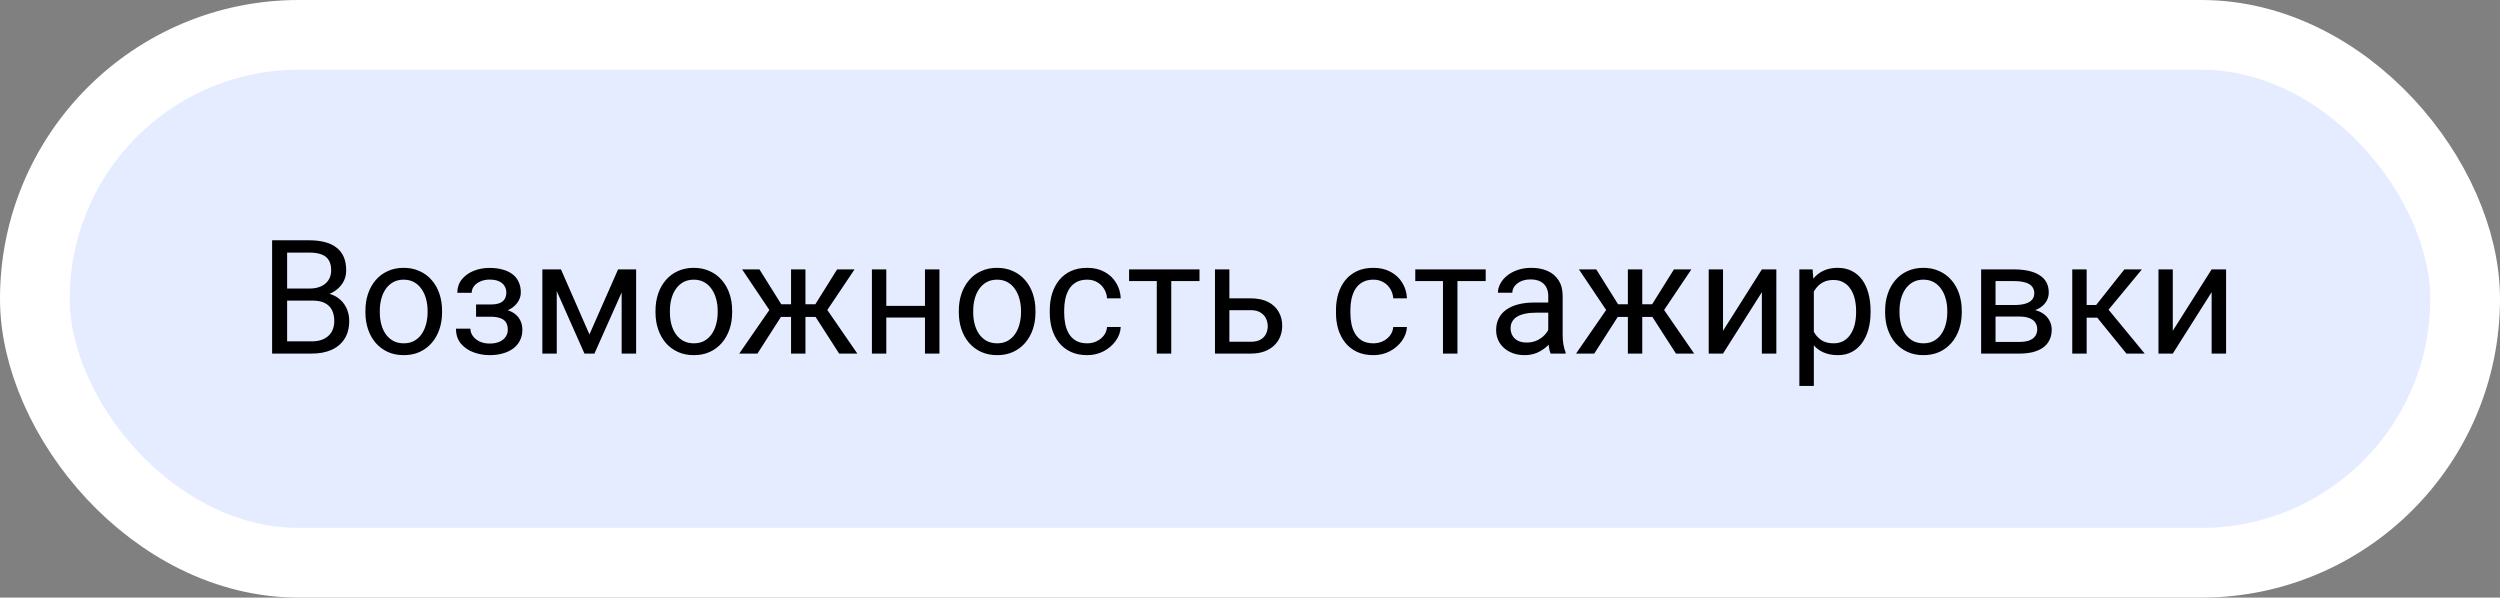 <?xml version="1.0" encoding="UTF-8"?> <svg xmlns="http://www.w3.org/2000/svg" width="251" height="60" viewBox="0 0 251 60" fill="none"><rect x="0" y="0" width="251" height="60" fill="#808080" stroke="none"/><rect x="3.5" y="3.5" width="244" height="53" rx="26.5" fill="#E5ECFF"></rect><rect x="3.5" y="3.5" width="244" height="53" rx="26.5" stroke="white" stroke-width="7"></rect><path d="M31.375 30.18H28.492L28.477 28.969H31.094C31.526 28.969 31.904 28.896 32.227 28.75C32.55 28.604 32.8 28.396 32.977 28.125C33.159 27.849 33.25 27.521 33.25 27.141C33.25 26.724 33.169 26.385 33.008 26.125C32.852 25.859 32.609 25.667 32.281 25.547C31.958 25.422 31.547 25.359 31.047 25.359H28.828V35.5H27.32V24.125H31.047C31.63 24.125 32.151 24.185 32.609 24.305C33.068 24.419 33.456 24.602 33.773 24.852C34.096 25.096 34.341 25.409 34.508 25.789C34.675 26.169 34.758 26.625 34.758 27.156C34.758 27.625 34.638 28.049 34.398 28.43C34.159 28.805 33.825 29.112 33.398 29.352C32.977 29.591 32.482 29.745 31.914 29.812L31.375 30.18ZM31.305 35.5H27.898L28.75 34.273H31.305C31.784 34.273 32.19 34.19 32.523 34.023C32.862 33.857 33.12 33.622 33.297 33.32C33.474 33.013 33.562 32.651 33.562 32.234C33.562 31.812 33.487 31.448 33.336 31.141C33.185 30.833 32.948 30.596 32.625 30.43C32.302 30.263 31.885 30.18 31.375 30.18H29.227L29.242 28.969H32.18L32.5 29.406C33.047 29.453 33.51 29.609 33.891 29.875C34.271 30.135 34.56 30.469 34.758 30.875C34.961 31.281 35.062 31.729 35.062 32.219C35.062 32.927 34.906 33.526 34.594 34.016C34.286 34.5 33.852 34.87 33.289 35.125C32.727 35.375 32.065 35.5 31.305 35.5ZM36.688 31.367V31.188C36.688 30.578 36.776 30.013 36.953 29.492C37.13 28.966 37.385 28.51 37.719 28.125C38.052 27.734 38.456 27.432 38.93 27.219C39.404 27 39.935 26.891 40.523 26.891C41.117 26.891 41.651 27 42.125 27.219C42.604 27.432 43.01 27.734 43.344 28.125C43.682 28.51 43.94 28.966 44.117 29.492C44.294 30.013 44.383 30.578 44.383 31.188V31.367C44.383 31.977 44.294 32.542 44.117 33.062C43.94 33.583 43.682 34.039 43.344 34.43C43.01 34.815 42.607 35.117 42.133 35.336C41.664 35.55 41.133 35.656 40.539 35.656C39.945 35.656 39.411 35.55 38.938 35.336C38.464 35.117 38.057 34.815 37.719 34.43C37.385 34.039 37.13 33.583 36.953 33.062C36.776 32.542 36.688 31.977 36.688 31.367ZM38.133 31.188V31.367C38.133 31.789 38.182 32.188 38.281 32.562C38.38 32.932 38.529 33.26 38.727 33.547C38.93 33.833 39.182 34.06 39.484 34.227C39.786 34.388 40.138 34.469 40.539 34.469C40.935 34.469 41.281 34.388 41.578 34.227C41.88 34.06 42.13 33.833 42.328 33.547C42.526 33.26 42.675 32.932 42.773 32.562C42.878 32.188 42.93 31.789 42.93 31.367V31.188C42.93 30.771 42.878 30.378 42.773 30.008C42.675 29.633 42.523 29.302 42.32 29.016C42.122 28.724 41.872 28.495 41.57 28.328C41.273 28.162 40.925 28.078 40.523 28.078C40.128 28.078 39.779 28.162 39.477 28.328C39.18 28.495 38.93 28.724 38.727 29.016C38.529 29.302 38.38 29.633 38.281 30.008C38.182 30.378 38.133 30.771 38.133 31.188ZM49.352 31.461H47.797V30.57H49.234C49.635 30.57 49.953 30.521 50.188 30.422C50.422 30.318 50.589 30.174 50.688 29.992C50.786 29.81 50.836 29.596 50.836 29.352C50.836 29.133 50.779 28.927 50.664 28.734C50.555 28.537 50.378 28.378 50.133 28.258C49.888 28.133 49.56 28.07 49.148 28.07C48.815 28.07 48.513 28.13 48.242 28.25C47.971 28.365 47.755 28.523 47.594 28.727C47.438 28.924 47.359 29.148 47.359 29.398H45.914C45.914 28.883 46.06 28.44 46.352 28.07C46.648 27.695 47.042 27.406 47.531 27.203C48.026 27 48.565 26.898 49.148 26.898C49.638 26.898 50.075 26.953 50.461 27.062C50.852 27.167 51.182 27.323 51.453 27.531C51.724 27.734 51.93 27.99 52.07 28.297C52.216 28.599 52.289 28.951 52.289 29.352C52.289 29.638 52.221 29.909 52.086 30.164C51.95 30.419 51.755 30.646 51.5 30.844C51.245 31.037 50.935 31.188 50.57 31.297C50.211 31.406 49.805 31.461 49.352 31.461ZM47.797 30.914H49.352C49.857 30.914 50.302 30.963 50.688 31.062C51.073 31.156 51.396 31.297 51.656 31.484C51.917 31.672 52.112 31.904 52.242 32.18C52.378 32.45 52.445 32.763 52.445 33.117C52.445 33.513 52.365 33.87 52.203 34.188C52.047 34.5 51.823 34.766 51.531 34.984C51.24 35.203 50.891 35.37 50.484 35.484C50.083 35.599 49.638 35.656 49.148 35.656C48.602 35.656 48.07 35.562 47.555 35.375C47.039 35.188 46.615 34.898 46.281 34.508C45.948 34.112 45.781 33.609 45.781 33H47.227C47.227 33.255 47.307 33.497 47.469 33.727C47.63 33.956 47.854 34.141 48.141 34.281C48.432 34.422 48.768 34.492 49.148 34.492C49.555 34.492 49.893 34.43 50.164 34.305C50.435 34.18 50.638 34.013 50.773 33.805C50.914 33.596 50.984 33.37 50.984 33.125C50.984 32.807 50.922 32.552 50.797 32.359C50.672 32.167 50.479 32.026 50.219 31.938C49.964 31.844 49.635 31.797 49.234 31.797H47.797V30.914ZM59.18 33.578L62.055 27.047H63.445L59.68 35.5H58.68L54.93 27.047H56.32L59.18 33.578ZM55.898 27.047V35.5H54.453V27.047H55.898ZM62.414 35.5V27.047H63.867V35.5H62.414ZM65.812 31.367V31.188C65.812 30.578 65.901 30.013 66.078 29.492C66.255 28.966 66.51 28.51 66.844 28.125C67.177 27.734 67.581 27.432 68.055 27.219C68.529 27 69.06 26.891 69.648 26.891C70.242 26.891 70.776 27 71.25 27.219C71.729 27.432 72.135 27.734 72.469 28.125C72.807 28.51 73.065 28.966 73.242 29.492C73.419 30.013 73.508 30.578 73.508 31.188V31.367C73.508 31.977 73.419 32.542 73.242 33.062C73.065 33.583 72.807 34.039 72.469 34.43C72.135 34.815 71.732 35.117 71.258 35.336C70.789 35.55 70.258 35.656 69.664 35.656C69.07 35.656 68.537 35.55 68.062 35.336C67.588 35.117 67.182 34.815 66.844 34.43C66.51 34.039 66.255 33.583 66.078 33.062C65.901 32.542 65.812 31.977 65.812 31.367ZM67.258 31.188V31.367C67.258 31.789 67.307 32.188 67.406 32.562C67.505 32.932 67.654 33.26 67.852 33.547C68.055 33.833 68.307 34.06 68.609 34.227C68.912 34.388 69.263 34.469 69.664 34.469C70.06 34.469 70.406 34.388 70.703 34.227C71.005 34.06 71.255 33.833 71.453 33.547C71.651 33.26 71.799 32.932 71.898 32.562C72.003 32.188 72.055 31.789 72.055 31.367V31.188C72.055 30.771 72.003 30.378 71.898 30.008C71.799 29.633 71.648 29.302 71.445 29.016C71.247 28.724 70.997 28.495 70.695 28.328C70.398 28.162 70.049 28.078 69.648 28.078C69.253 28.078 68.904 28.162 68.602 28.328C68.305 28.495 68.055 28.724 67.852 29.016C67.654 29.302 67.505 29.633 67.406 30.008C67.307 30.378 67.258 30.771 67.258 31.188ZM77.711 31.82L74.508 27.047H76.25L78.438 30.547H80.125L79.914 31.82H77.711ZM78.5 31.672L76.047 35.5H74.219L77.586 30.625L78.5 31.672ZM80.867 27.047V35.5H79.422V27.047H80.867ZM85.797 27.047L82.594 31.82H80.391L80.164 30.547H81.859L84.047 27.047H85.797ZM84.25 35.5L81.789 31.672L82.719 30.625L86.078 35.5H84.25ZM93.148 30.711V31.883H88.68V30.711H93.148ZM88.984 27.047V35.5H87.539V27.047H88.984ZM94.32 27.047V35.5H92.867V27.047H94.32ZM96.266 31.367V31.188C96.266 30.578 96.354 30.013 96.531 29.492C96.708 28.966 96.963 28.51 97.297 28.125C97.63 27.734 98.034 27.432 98.508 27.219C98.982 27 99.513 26.891 100.102 26.891C100.695 26.891 101.229 27 101.703 27.219C102.182 27.432 102.589 27.734 102.922 28.125C103.26 28.51 103.518 28.966 103.695 29.492C103.872 30.013 103.961 30.578 103.961 31.188V31.367C103.961 31.977 103.872 32.542 103.695 33.062C103.518 33.583 103.26 34.039 102.922 34.43C102.589 34.815 102.185 35.117 101.711 35.336C101.242 35.55 100.711 35.656 100.117 35.656C99.523 35.656 98.99 35.55 98.516 35.336C98.042 35.117 97.635 34.815 97.297 34.43C96.963 34.039 96.708 33.583 96.531 33.062C96.354 32.542 96.266 31.977 96.266 31.367ZM97.711 31.188V31.367C97.711 31.789 97.76 32.188 97.859 32.562C97.958 32.932 98.107 33.26 98.305 33.547C98.508 33.833 98.76 34.06 99.062 34.227C99.365 34.388 99.716 34.469 100.117 34.469C100.513 34.469 100.859 34.388 101.156 34.227C101.458 34.06 101.708 33.833 101.906 33.547C102.104 33.26 102.253 32.932 102.352 32.562C102.456 32.188 102.508 31.789 102.508 31.367V31.188C102.508 30.771 102.456 30.378 102.352 30.008C102.253 29.633 102.102 29.302 101.898 29.016C101.701 28.724 101.451 28.495 101.148 28.328C100.852 28.162 100.503 28.078 100.102 28.078C99.706 28.078 99.357 28.162 99.055 28.328C98.758 28.495 98.508 28.724 98.305 29.016C98.107 29.302 97.958 29.633 97.859 30.008C97.76 30.378 97.711 30.771 97.711 31.188ZM109.156 34.469C109.5 34.469 109.818 34.398 110.109 34.258C110.401 34.117 110.641 33.925 110.828 33.68C111.016 33.43 111.122 33.146 111.148 32.828H112.523C112.497 33.328 112.328 33.794 112.016 34.227C111.708 34.654 111.305 35 110.805 35.266C110.305 35.526 109.755 35.656 109.156 35.656C108.521 35.656 107.966 35.544 107.492 35.32C107.023 35.096 106.633 34.789 106.32 34.398C106.013 34.008 105.781 33.56 105.625 33.055C105.474 32.544 105.398 32.005 105.398 31.438V31.109C105.398 30.542 105.474 30.005 105.625 29.5C105.781 28.99 106.013 28.539 106.32 28.148C106.633 27.758 107.023 27.451 107.492 27.227C107.966 27.003 108.521 26.891 109.156 26.891C109.818 26.891 110.396 27.026 110.891 27.297C111.385 27.562 111.773 27.927 112.055 28.391C112.341 28.849 112.497 29.37 112.523 29.953H111.148C111.122 29.604 111.023 29.289 110.852 29.008C110.685 28.727 110.456 28.503 110.164 28.336C109.878 28.164 109.542 28.078 109.156 28.078C108.714 28.078 108.341 28.167 108.039 28.344C107.742 28.516 107.505 28.75 107.328 29.047C107.156 29.338 107.031 29.664 106.953 30.023C106.88 30.378 106.844 30.74 106.844 31.109V31.438C106.844 31.807 106.88 32.172 106.953 32.531C107.026 32.891 107.148 33.216 107.32 33.508C107.497 33.8 107.734 34.034 108.031 34.211C108.333 34.383 108.708 34.469 109.156 34.469ZM117.594 27.047V35.5H116.141V27.047H117.594ZM120.43 27.047V28.219H113.359V27.047H120.43ZM123.039 29.953H125.578C126.26 29.953 126.836 30.073 127.305 30.312C127.773 30.547 128.128 30.872 128.367 31.289C128.612 31.701 128.734 32.169 128.734 32.695C128.734 33.086 128.667 33.453 128.531 33.797C128.396 34.135 128.193 34.432 127.922 34.688C127.656 34.943 127.326 35.143 126.93 35.289C126.539 35.43 126.089 35.5 125.578 35.5H121.984V27.047H123.43V34.312H125.578C125.995 34.312 126.328 34.237 126.578 34.086C126.828 33.935 127.008 33.74 127.117 33.5C127.227 33.26 127.281 33.01 127.281 32.75C127.281 32.495 127.227 32.245 127.117 32C127.008 31.755 126.828 31.552 126.578 31.391C126.328 31.224 125.995 31.141 125.578 31.141H123.039V29.953ZM137.891 34.469C138.234 34.469 138.552 34.398 138.844 34.258C139.135 34.117 139.375 33.925 139.562 33.68C139.75 33.43 139.857 33.146 139.883 32.828H141.258C141.232 33.328 141.062 33.794 140.75 34.227C140.443 34.654 140.039 35 139.539 35.266C139.039 35.526 138.49 35.656 137.891 35.656C137.255 35.656 136.701 35.544 136.227 35.32C135.758 35.096 135.367 34.789 135.055 34.398C134.747 34.008 134.516 33.56 134.359 33.055C134.208 32.544 134.133 32.005 134.133 31.438V31.109C134.133 30.542 134.208 30.005 134.359 29.5C134.516 28.99 134.747 28.539 135.055 28.148C135.367 27.758 135.758 27.451 136.227 27.227C136.701 27.003 137.255 26.891 137.891 26.891C138.552 26.891 139.13 27.026 139.625 27.297C140.12 27.562 140.508 27.927 140.789 28.391C141.076 28.849 141.232 29.37 141.258 29.953H139.883C139.857 29.604 139.758 29.289 139.586 29.008C139.419 28.727 139.19 28.503 138.898 28.336C138.612 28.164 138.276 28.078 137.891 28.078C137.448 28.078 137.076 28.167 136.773 28.344C136.477 28.516 136.24 28.75 136.062 29.047C135.891 29.338 135.766 29.664 135.688 30.023C135.615 30.378 135.578 30.74 135.578 31.109V31.438C135.578 31.807 135.615 32.172 135.688 32.531C135.76 32.891 135.883 33.216 136.055 33.508C136.232 33.8 136.469 34.034 136.766 34.211C137.068 34.383 137.443 34.469 137.891 34.469ZM146.328 27.047V35.5H144.875V27.047H146.328ZM149.164 27.047V28.219H142.094V27.047H149.164ZM155.445 34.055V29.703C155.445 29.37 155.378 29.081 155.242 28.836C155.112 28.586 154.914 28.393 154.648 28.258C154.383 28.122 154.055 28.055 153.664 28.055C153.299 28.055 152.979 28.117 152.703 28.242C152.432 28.367 152.219 28.531 152.062 28.734C151.911 28.938 151.836 29.156 151.836 29.391H150.391C150.391 29.088 150.469 28.789 150.625 28.492C150.781 28.195 151.005 27.927 151.297 27.688C151.594 27.443 151.948 27.25 152.359 27.109C152.776 26.963 153.24 26.891 153.75 26.891C154.365 26.891 154.906 26.995 155.375 27.203C155.849 27.412 156.219 27.727 156.484 28.148C156.755 28.565 156.891 29.088 156.891 29.719V33.656C156.891 33.938 156.914 34.237 156.961 34.555C157.013 34.872 157.089 35.146 157.188 35.375V35.5H155.68C155.607 35.333 155.549 35.112 155.508 34.836C155.466 34.555 155.445 34.294 155.445 34.055ZM155.695 30.375L155.711 31.391H154.25C153.839 31.391 153.471 31.424 153.148 31.492C152.826 31.555 152.555 31.651 152.336 31.781C152.117 31.912 151.951 32.075 151.836 32.273C151.721 32.466 151.664 32.693 151.664 32.953C151.664 33.219 151.724 33.461 151.844 33.68C151.964 33.898 152.143 34.073 152.383 34.203C152.628 34.328 152.927 34.391 153.281 34.391C153.724 34.391 154.115 34.297 154.453 34.109C154.792 33.922 155.06 33.693 155.258 33.422C155.461 33.151 155.57 32.888 155.586 32.633L156.203 33.328C156.167 33.547 156.068 33.789 155.906 34.055C155.745 34.32 155.529 34.575 155.258 34.82C154.992 35.06 154.674 35.26 154.305 35.422C153.94 35.578 153.529 35.656 153.07 35.656C152.497 35.656 151.995 35.544 151.562 35.32C151.135 35.096 150.802 34.797 150.562 34.422C150.328 34.042 150.211 33.617 150.211 33.148C150.211 32.695 150.299 32.297 150.477 31.953C150.654 31.604 150.909 31.315 151.242 31.086C151.576 30.852 151.977 30.674 152.445 30.555C152.914 30.435 153.438 30.375 154.016 30.375H155.695ZM161.727 31.82L158.523 27.047H160.266L162.453 30.547H164.141L163.93 31.82H161.727ZM162.516 31.672L160.062 35.5H158.234L161.602 30.625L162.516 31.672ZM164.883 27.047V35.5H163.438V27.047H164.883ZM169.812 27.047L166.609 31.82H164.406L164.18 30.547H165.875L168.062 27.047H169.812ZM168.266 35.5L165.805 31.672L166.734 30.625L170.094 35.5H168.266ZM172.992 33.211L176.891 27.047H178.344V35.5H176.891V29.336L172.992 35.5H171.555V27.047H172.992V33.211ZM182.109 28.672V38.75H180.656V27.047H181.984L182.109 28.672ZM187.805 31.203V31.367C187.805 31.982 187.732 32.552 187.586 33.078C187.44 33.599 187.227 34.052 186.945 34.438C186.669 34.823 186.328 35.122 185.922 35.336C185.516 35.55 185.049 35.656 184.523 35.656C183.987 35.656 183.513 35.568 183.102 35.391C182.69 35.214 182.341 34.956 182.055 34.617C181.768 34.279 181.539 33.872 181.367 33.398C181.201 32.925 181.086 32.391 181.023 31.797V30.922C181.086 30.297 181.203 29.737 181.375 29.242C181.547 28.747 181.773 28.326 182.055 27.977C182.341 27.622 182.688 27.354 183.094 27.172C183.5 26.984 183.969 26.891 184.5 26.891C185.031 26.891 185.503 26.995 185.914 27.203C186.326 27.406 186.672 27.698 186.953 28.078C187.234 28.458 187.445 28.914 187.586 29.445C187.732 29.971 187.805 30.557 187.805 31.203ZM186.352 31.367V31.203C186.352 30.781 186.307 30.385 186.219 30.016C186.13 29.641 185.992 29.312 185.805 29.031C185.622 28.745 185.388 28.521 185.102 28.359C184.815 28.193 184.474 28.109 184.078 28.109C183.714 28.109 183.396 28.172 183.125 28.297C182.859 28.422 182.633 28.591 182.445 28.805C182.258 29.013 182.104 29.253 181.984 29.523C181.87 29.789 181.784 30.065 181.727 30.352V32.375C181.831 32.74 181.977 33.083 182.164 33.406C182.352 33.724 182.602 33.982 182.914 34.18C183.227 34.372 183.62 34.469 184.094 34.469C184.484 34.469 184.82 34.388 185.102 34.227C185.388 34.06 185.622 33.833 185.805 33.547C185.992 33.26 186.13 32.932 186.219 32.562C186.307 32.188 186.352 31.789 186.352 31.367ZM189.266 31.367V31.188C189.266 30.578 189.354 30.013 189.531 29.492C189.708 28.966 189.964 28.51 190.297 28.125C190.63 27.734 191.034 27.432 191.508 27.219C191.982 27 192.513 26.891 193.102 26.891C193.695 26.891 194.229 27 194.703 27.219C195.182 27.432 195.589 27.734 195.922 28.125C196.26 28.51 196.518 28.966 196.695 29.492C196.872 30.013 196.961 30.578 196.961 31.188V31.367C196.961 31.977 196.872 32.542 196.695 33.062C196.518 33.583 196.26 34.039 195.922 34.43C195.589 34.815 195.185 35.117 194.711 35.336C194.242 35.55 193.711 35.656 193.117 35.656C192.523 35.656 191.99 35.55 191.516 35.336C191.042 35.117 190.635 34.815 190.297 34.43C189.964 34.039 189.708 33.583 189.531 33.062C189.354 32.542 189.266 31.977 189.266 31.367ZM190.711 31.188V31.367C190.711 31.789 190.76 32.188 190.859 32.562C190.958 32.932 191.107 33.26 191.305 33.547C191.508 33.833 191.76 34.06 192.062 34.227C192.365 34.388 192.716 34.469 193.117 34.469C193.513 34.469 193.859 34.388 194.156 34.227C194.458 34.06 194.708 33.833 194.906 33.547C195.104 33.26 195.253 32.932 195.352 32.562C195.456 32.188 195.508 31.789 195.508 31.367V31.188C195.508 30.771 195.456 30.378 195.352 30.008C195.253 29.633 195.102 29.302 194.898 29.016C194.701 28.724 194.451 28.495 194.148 28.328C193.852 28.162 193.503 28.078 193.102 28.078C192.706 28.078 192.357 28.162 192.055 28.328C191.758 28.495 191.508 28.724 191.305 29.016C191.107 29.302 190.958 29.633 190.859 30.008C190.76 30.378 190.711 30.771 190.711 31.188ZM202.742 31.781H199.969L199.953 30.625H202.219C202.667 30.625 203.039 30.581 203.336 30.492C203.638 30.404 203.865 30.271 204.016 30.094C204.167 29.917 204.242 29.698 204.242 29.438C204.242 29.234 204.198 29.057 204.109 28.906C204.026 28.75 203.898 28.622 203.727 28.523C203.555 28.419 203.341 28.344 203.086 28.297C202.836 28.245 202.542 28.219 202.203 28.219H200.352V35.5H198.906V27.047H202.203C202.74 27.047 203.221 27.094 203.648 27.188C204.081 27.281 204.448 27.424 204.75 27.617C205.057 27.805 205.292 28.044 205.453 28.336C205.615 28.628 205.695 28.971 205.695 29.367C205.695 29.622 205.643 29.865 205.539 30.094C205.435 30.323 205.281 30.526 205.078 30.703C204.875 30.88 204.625 31.026 204.328 31.141C204.031 31.25 203.69 31.32 203.305 31.352L202.742 31.781ZM202.742 35.5H199.445L200.164 34.328H202.742C203.143 34.328 203.477 34.279 203.742 34.18C204.008 34.075 204.206 33.93 204.336 33.742C204.471 33.55 204.539 33.32 204.539 33.055C204.539 32.789 204.471 32.562 204.336 32.375C204.206 32.182 204.008 32.036 203.742 31.938C203.477 31.833 203.143 31.781 202.742 31.781H200.547L200.562 30.625H203.305L203.828 31.062C204.292 31.099 204.685 31.213 205.008 31.406C205.331 31.599 205.576 31.844 205.742 32.141C205.909 32.432 205.992 32.75 205.992 33.094C205.992 33.49 205.917 33.839 205.766 34.141C205.62 34.443 205.406 34.695 205.125 34.898C204.844 35.096 204.503 35.247 204.102 35.352C203.701 35.45 203.247 35.5 202.742 35.5ZM209.5 27.047V35.5H208.055V27.047H209.5ZM215.047 27.047L211.039 31.891H209.016L208.797 30.625H210.453L213.289 27.047H215.047ZM213.492 35.5L210.383 31.672L211.312 30.625L215.328 35.5H213.492ZM218.148 33.211L222.047 27.047H223.5V35.5H222.047V29.336L218.148 35.5H216.711V27.047H218.148V33.211Z" fill="black"></path></svg> 